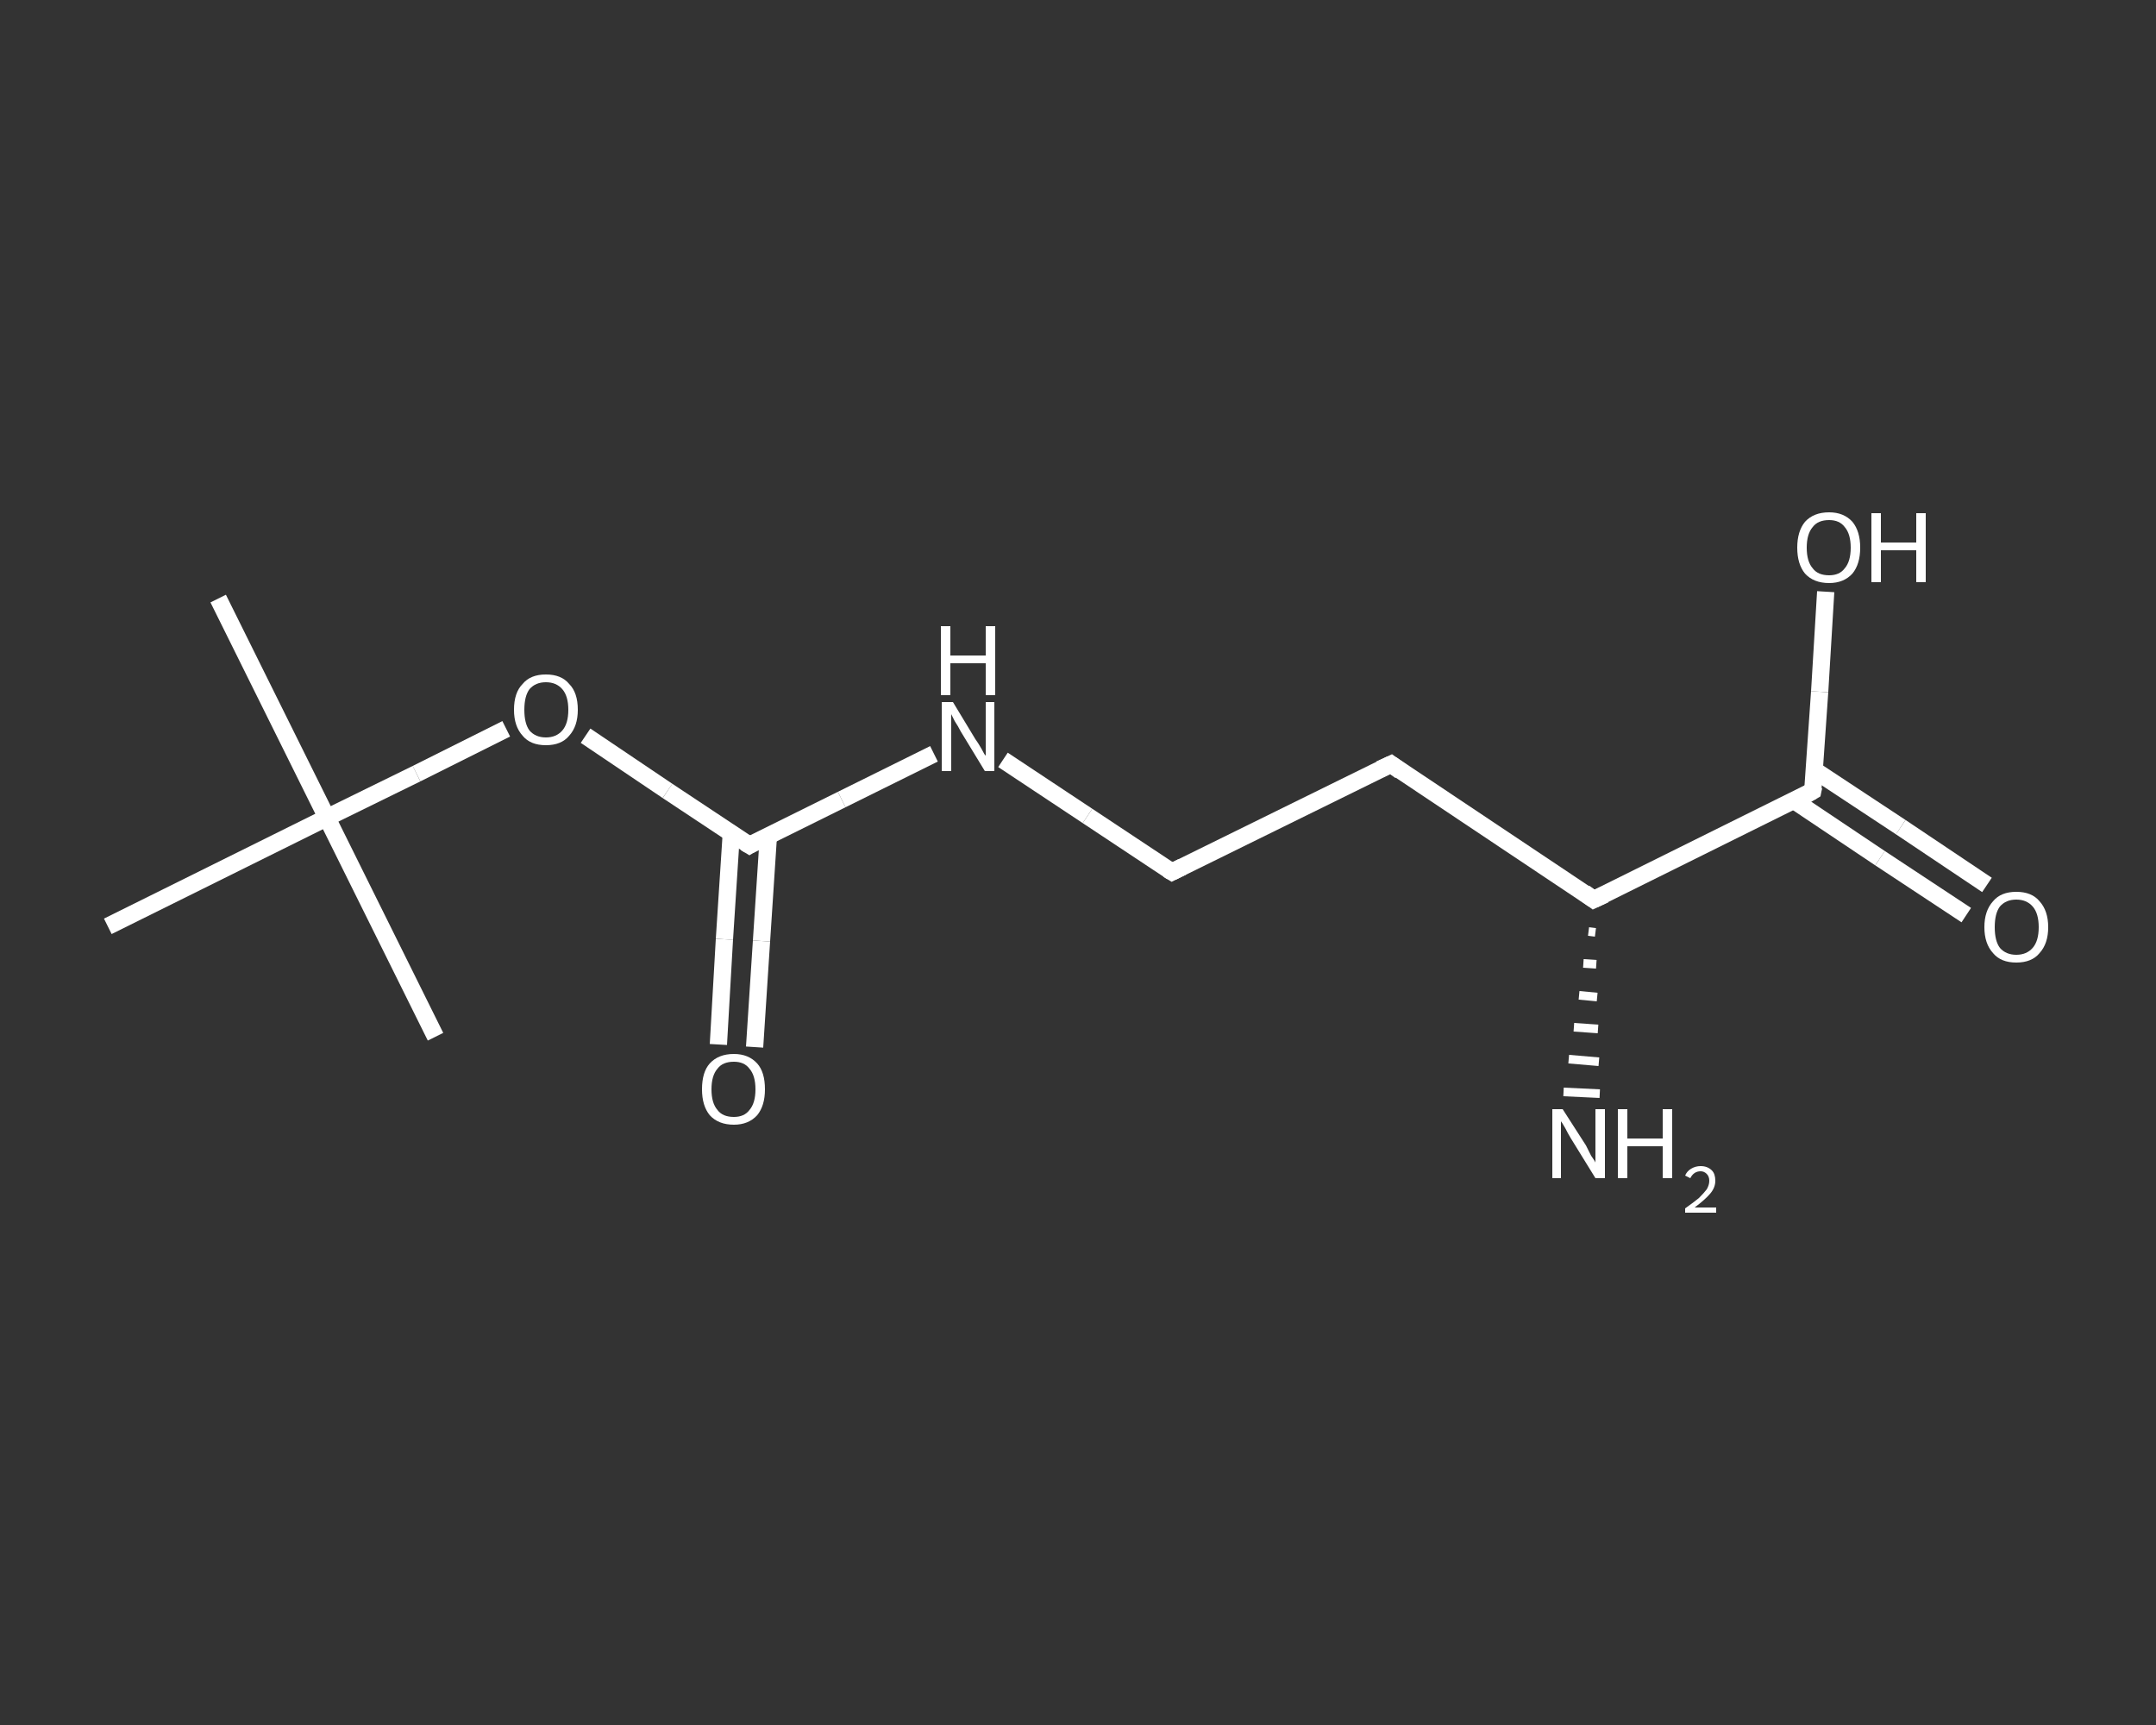 <?xml version='1.0' encoding='iso-8859-1'?>
<svg version='1.1' baseProfile='full'
              xmlns='http://www.w3.org/2000/svg'
                      xmlns:rdkit='http://www.rdkit.org/xml'
                      xmlns:xlink='http://www.w3.org/1999/xlink'
                  xml:space='preserve'
width='250px' height='200px' viewBox='0 0 250 200'>
<rect x="0" y="0" width="250" height="200" fill="#333333" stroke="none"/>
<!-- END OF HEADER -->
<rect style='opacity:1.0;fill:transparent;stroke:none' width='250.0' height='200.0' x='0.0' y='0.0'> </rect>
<path class='bond-0 atom-0 atom-1' d='M 25.3,69.4 L 37.9,94.8' style='fill:none;fill-rule:evenodd;stroke:#FFFFFF;stroke-width:2.0px;stroke-linecap:butt;stroke-linejoin:miter;stroke-opacity:1' />
<path class='bond-1 atom-1 atom-2' d='M 37.9,94.8 L 50.5,120.2' style='fill:none;fill-rule:evenodd;stroke:#FFFFFF;stroke-width:2.0px;stroke-linecap:butt;stroke-linejoin:miter;stroke-opacity:1' />
<path class='bond-2 atom-1 atom-3' d='M 37.9,94.8 L 12.5,107.4' style='fill:none;fill-rule:evenodd;stroke:#FFFFFF;stroke-width:2.0px;stroke-linecap:butt;stroke-linejoin:miter;stroke-opacity:1' />
<path class='bond-3 atom-1 atom-4' d='M 37.9,94.8 L 48.3,89.7' style='fill:none;fill-rule:evenodd;stroke:#FFFFFF;stroke-width:2.0px;stroke-linecap:butt;stroke-linejoin:miter;stroke-opacity:1' />
<path class='bond-3 atom-1 atom-4' d='M 48.3,89.7 L 58.7,84.5' style='fill:none;fill-rule:evenodd;stroke:#FFFFFF;stroke-width:2.0px;stroke-linecap:butt;stroke-linejoin:miter;stroke-opacity:1' />
<path class='bond-4 atom-4 atom-5' d='M 67.9,85.3 L 77.4,91.7' style='fill:none;fill-rule:evenodd;stroke:#FFFFFF;stroke-width:2.0px;stroke-linecap:butt;stroke-linejoin:miter;stroke-opacity:1' />
<path class='bond-4 atom-4 atom-5' d='M 77.4,91.7 L 86.9,98.0' style='fill:none;fill-rule:evenodd;stroke:#FFFFFF;stroke-width:2.0px;stroke-linecap:butt;stroke-linejoin:miter;stroke-opacity:1' />
<path class='bond-5 atom-5 atom-6' d='M 84.8,96.6 L 84.0,108.9' style='fill:none;fill-rule:evenodd;stroke:#FFFFFF;stroke-width:2.0px;stroke-linecap:butt;stroke-linejoin:miter;stroke-opacity:1' />
<path class='bond-5 atom-5 atom-6' d='M 84.0,108.9 L 83.3,121.1' style='fill:none;fill-rule:evenodd;stroke:#FFFFFF;stroke-width:2.0px;stroke-linecap:butt;stroke-linejoin:miter;stroke-opacity:1' />
<path class='bond-5 atom-5 atom-6' d='M 89.1,96.9 L 88.3,109.1' style='fill:none;fill-rule:evenodd;stroke:#FFFFFF;stroke-width:2.0px;stroke-linecap:butt;stroke-linejoin:miter;stroke-opacity:1' />
<path class='bond-5 atom-5 atom-6' d='M 88.3,109.1 L 87.5,121.4' style='fill:none;fill-rule:evenodd;stroke:#FFFFFF;stroke-width:2.0px;stroke-linecap:butt;stroke-linejoin:miter;stroke-opacity:1' />
<path class='bond-6 atom-5 atom-7' d='M 86.9,98.0 L 97.6,92.7' style='fill:none;fill-rule:evenodd;stroke:#FFFFFF;stroke-width:2.0px;stroke-linecap:butt;stroke-linejoin:miter;stroke-opacity:1' />
<path class='bond-6 atom-5 atom-7' d='M 97.6,92.7 L 108.3,87.4' style='fill:none;fill-rule:evenodd;stroke:#FFFFFF;stroke-width:2.0px;stroke-linecap:butt;stroke-linejoin:miter;stroke-opacity:1' />
<path class='bond-7 atom-7 atom-8' d='M 116.3,88.1 L 126.1,94.6' style='fill:none;fill-rule:evenodd;stroke:#FFFFFF;stroke-width:2.0px;stroke-linecap:butt;stroke-linejoin:miter;stroke-opacity:1' />
<path class='bond-7 atom-7 atom-8' d='M 126.1,94.6 L 135.9,101.1' style='fill:none;fill-rule:evenodd;stroke:#FFFFFF;stroke-width:2.0px;stroke-linecap:butt;stroke-linejoin:miter;stroke-opacity:1' />
<path class='bond-8 atom-8 atom-9' d='M 135.9,101.1 L 161.3,88.6' style='fill:none;fill-rule:evenodd;stroke:#FFFFFF;stroke-width:2.0px;stroke-linecap:butt;stroke-linejoin:miter;stroke-opacity:1' />
<path class='bond-9 atom-9 atom-10' d='M 161.3,88.6 L 184.8,104.3' style='fill:none;fill-rule:evenodd;stroke:#FFFFFF;stroke-width:2.0px;stroke-linecap:butt;stroke-linejoin:miter;stroke-opacity:1' />
<path class='bond-10 atom-10 atom-11' d='M 185.0,108.1 L 184.2,108.0' style='fill:none;fill-rule:evenodd;stroke:#FFFFFF;stroke-width:1.0px;stroke-linecap:butt;stroke-linejoin:miter;stroke-opacity:1' />
<path class='bond-10 atom-10 atom-11' d='M 185.1,111.8 L 183.6,111.7' style='fill:none;fill-rule:evenodd;stroke:#FFFFFF;stroke-width:1.0px;stroke-linecap:butt;stroke-linejoin:miter;stroke-opacity:1' />
<path class='bond-10 atom-10 atom-11' d='M 185.2,115.6 L 183.1,115.4' style='fill:none;fill-rule:evenodd;stroke:#FFFFFF;stroke-width:1.0px;stroke-linecap:butt;stroke-linejoin:miter;stroke-opacity:1' />
<path class='bond-10 atom-10 atom-11' d='M 185.3,119.3 L 182.5,119.1' style='fill:none;fill-rule:evenodd;stroke:#FFFFFF;stroke-width:1.0px;stroke-linecap:butt;stroke-linejoin:miter;stroke-opacity:1' />
<path class='bond-10 atom-10 atom-11' d='M 185.4,123.1 L 181.9,122.8' style='fill:none;fill-rule:evenodd;stroke:#FFFFFF;stroke-width:1.0px;stroke-linecap:butt;stroke-linejoin:miter;stroke-opacity:1' />
<path class='bond-10 atom-10 atom-11' d='M 185.5,126.8 L 181.3,126.6' style='fill:none;fill-rule:evenodd;stroke:#FFFFFF;stroke-width:1.0px;stroke-linecap:butt;stroke-linejoin:miter;stroke-opacity:1' />
<path class='bond-11 atom-10 atom-12' d='M 184.8,104.3 L 210.2,91.7' style='fill:none;fill-rule:evenodd;stroke:#FFFFFF;stroke-width:2.0px;stroke-linecap:butt;stroke-linejoin:miter;stroke-opacity:1' />
<path class='bond-12 atom-12 atom-13' d='M 208.0,92.8 L 218.0,99.5' style='fill:none;fill-rule:evenodd;stroke:#FFFFFF;stroke-width:2.0px;stroke-linecap:butt;stroke-linejoin:miter;stroke-opacity:1' />
<path class='bond-12 atom-12 atom-13' d='M 218.0,99.5 L 228.0,106.1' style='fill:none;fill-rule:evenodd;stroke:#FFFFFF;stroke-width:2.0px;stroke-linecap:butt;stroke-linejoin:miter;stroke-opacity:1' />
<path class='bond-12 atom-12 atom-13' d='M 210.4,89.3 L 220.4,95.9' style='fill:none;fill-rule:evenodd;stroke:#FFFFFF;stroke-width:2.0px;stroke-linecap:butt;stroke-linejoin:miter;stroke-opacity:1' />
<path class='bond-12 atom-12 atom-13' d='M 220.4,95.9 L 230.4,102.6' style='fill:none;fill-rule:evenodd;stroke:#FFFFFF;stroke-width:2.0px;stroke-linecap:butt;stroke-linejoin:miter;stroke-opacity:1' />
<path class='bond-13 atom-12 atom-14' d='M 210.2,91.7 L 211.0,80.2' style='fill:none;fill-rule:evenodd;stroke:#FFFFFF;stroke-width:2.0px;stroke-linecap:butt;stroke-linejoin:miter;stroke-opacity:1' />
<path class='bond-13 atom-12 atom-14' d='M 211.0,80.2 L 211.7,68.6' style='fill:none;fill-rule:evenodd;stroke:#FFFFFF;stroke-width:2.0px;stroke-linecap:butt;stroke-linejoin:miter;stroke-opacity:1' />
<path d='M 86.4,97.7 L 86.9,98.0 L 87.4,97.7' style='fill:none;stroke:#FFFFFF;stroke-width:2.0px;stroke-linecap:butt;stroke-linejoin:miter;stroke-opacity:1;' />
<path d='M 135.4,100.8 L 135.9,101.1 L 137.1,100.5' style='fill:none;stroke:#FFFFFF;stroke-width:2.0px;stroke-linecap:butt;stroke-linejoin:miter;stroke-opacity:1;' />
<path d='M 160.0,89.2 L 161.3,88.6 L 162.4,89.4' style='fill:none;stroke:#FFFFFF;stroke-width:2.0px;stroke-linecap:butt;stroke-linejoin:miter;stroke-opacity:1;' />
<path d='M 183.7,103.5 L 184.8,104.3 L 186.1,103.7' style='fill:none;stroke:#FFFFFF;stroke-width:2.0px;stroke-linecap:butt;stroke-linejoin:miter;stroke-opacity:1;' />
<path d='M 209.0,92.4 L 210.2,91.7 L 210.3,91.2' style='fill:none;stroke:#FFFFFF;stroke-width:2.0px;stroke-linecap:butt;stroke-linejoin:miter;stroke-opacity:1;' />
<path class='atom-4' d='M 59.6 82.3
Q 59.6 80.3, 60.6 79.3
Q 61.5 78.2, 63.3 78.2
Q 65.1 78.2, 66.0 79.3
Q 67.0 80.3, 67.0 82.3
Q 67.0 84.2, 66.0 85.3
Q 65.1 86.4, 63.3 86.4
Q 61.5 86.4, 60.6 85.3
Q 59.6 84.2, 59.6 82.3
M 63.3 85.5
Q 64.5 85.5, 65.2 84.7
Q 65.9 83.9, 65.9 82.3
Q 65.9 80.7, 65.2 79.9
Q 64.5 79.1, 63.3 79.1
Q 62.1 79.1, 61.4 79.9
Q 60.8 80.7, 60.8 82.3
Q 60.8 83.9, 61.4 84.7
Q 62.1 85.5, 63.3 85.5
' fill='#FFFFFF'/>
<path class='atom-6' d='M 81.4 126.3
Q 81.4 124.3, 82.3 123.3
Q 83.3 122.2, 85.1 122.2
Q 86.8 122.2, 87.8 123.3
Q 88.7 124.3, 88.7 126.3
Q 88.7 128.2, 87.8 129.3
Q 86.8 130.4, 85.1 130.4
Q 83.3 130.4, 82.3 129.3
Q 81.4 128.2, 81.4 126.3
M 85.1 129.5
Q 86.3 129.5, 86.9 128.7
Q 87.6 127.9, 87.6 126.3
Q 87.6 124.7, 86.9 123.9
Q 86.3 123.1, 85.1 123.1
Q 83.8 123.1, 83.2 123.9
Q 82.5 124.7, 82.5 126.3
Q 82.5 127.9, 83.2 128.7
Q 83.8 129.5, 85.1 129.5
' fill='#FFFFFF'/>
<path class='atom-7' d='M 110.5 81.4
L 113.1 85.7
Q 113.4 86.1, 113.8 86.8
Q 114.2 87.6, 114.3 87.6
L 114.3 81.4
L 115.3 81.4
L 115.3 89.4
L 114.2 89.4
L 111.4 84.8
Q 111.1 84.2, 110.7 83.6
Q 110.4 83.0, 110.3 82.8
L 110.3 89.4
L 109.2 89.4
L 109.2 81.4
L 110.5 81.4
' fill='#FFFFFF'/>
<path class='atom-7' d='M 109.1 72.6
L 110.2 72.6
L 110.2 76.0
L 114.3 76.0
L 114.3 72.6
L 115.4 72.6
L 115.4 80.6
L 114.3 80.6
L 114.3 76.9
L 110.2 76.9
L 110.2 80.6
L 109.1 80.6
L 109.1 72.6
' fill='#FFFFFF'/>
<path class='atom-11' d='M 181.2 128.6
L 183.9 132.8
Q 184.1 133.2, 184.5 134.0
Q 185.0 134.7, 185.0 134.8
L 185.0 128.6
L 186.1 128.6
L 186.1 136.6
L 185.0 136.6
L 182.1 131.9
Q 181.8 131.4, 181.5 130.8
Q 181.1 130.1, 181.0 130.0
L 181.0 136.6
L 180.0 136.6
L 180.0 128.6
L 181.2 128.6
' fill='#FFFFFF'/>
<path class='atom-11' d='M 187.6 128.6
L 188.7 128.6
L 188.7 132.0
L 192.8 132.0
L 192.8 128.6
L 193.9 128.6
L 193.9 136.6
L 192.8 136.6
L 192.8 132.9
L 188.7 132.9
L 188.7 136.6
L 187.6 136.6
L 187.6 128.6
' fill='#FFFFFF'/>
<path class='atom-11' d='M 195.4 136.3
Q 195.6 135.8, 196.1 135.5
Q 196.6 135.2, 197.2 135.2
Q 198.0 135.2, 198.5 135.7
Q 198.9 136.1, 198.9 136.9
Q 198.9 137.7, 198.3 138.4
Q 197.7 139.1, 196.5 140.0
L 199.0 140.0
L 199.0 140.6
L 195.4 140.6
L 195.4 140.1
Q 196.4 139.4, 197.0 138.9
Q 197.6 138.3, 197.9 137.9
Q 198.2 137.4, 198.2 136.9
Q 198.2 136.4, 197.9 136.1
Q 197.6 135.8, 197.2 135.8
Q 196.8 135.8, 196.5 136.0
Q 196.2 136.2, 196.0 136.6
L 195.4 136.3
' fill='#FFFFFF'/>
<path class='atom-13' d='M 230.1 107.5
Q 230.1 105.6, 231.1 104.5
Q 232.0 103.4, 233.8 103.4
Q 235.6 103.4, 236.5 104.5
Q 237.5 105.6, 237.5 107.5
Q 237.5 109.4, 236.5 110.5
Q 235.6 111.6, 233.8 111.6
Q 232.0 111.6, 231.1 110.5
Q 230.1 109.4, 230.1 107.5
M 233.8 110.7
Q 235.0 110.7, 235.7 109.9
Q 236.4 109.1, 236.4 107.5
Q 236.4 105.9, 235.7 105.1
Q 235.0 104.3, 233.8 104.3
Q 232.6 104.3, 231.9 105.1
Q 231.3 105.9, 231.3 107.5
Q 231.3 109.1, 231.9 109.9
Q 232.6 110.7, 233.8 110.7
' fill='#FFFFFF'/>
<path class='atom-14' d='M 208.4 63.5
Q 208.4 61.6, 209.3 60.5
Q 210.3 59.4, 212.1 59.4
Q 213.8 59.4, 214.8 60.5
Q 215.7 61.6, 215.7 63.5
Q 215.7 65.4, 214.8 66.5
Q 213.8 67.6, 212.1 67.6
Q 210.3 67.6, 209.3 66.5
Q 208.4 65.4, 208.4 63.5
M 212.1 66.7
Q 213.3 66.7, 213.9 65.9
Q 214.6 65.1, 214.6 63.5
Q 214.6 61.9, 213.9 61.1
Q 213.3 60.3, 212.1 60.3
Q 210.8 60.3, 210.2 61.1
Q 209.5 61.9, 209.5 63.5
Q 209.5 65.1, 210.2 65.9
Q 210.8 66.7, 212.1 66.7
' fill='#FFFFFF'/>
<path class='atom-14' d='M 217.0 59.5
L 218.1 59.5
L 218.1 62.9
L 222.2 62.9
L 222.2 59.5
L 223.3 59.5
L 223.3 67.5
L 222.2 67.5
L 222.2 63.8
L 218.1 63.8
L 218.1 67.5
L 217.0 67.5
L 217.0 59.5
' fill='#FFFFFF'/>
</svg>

